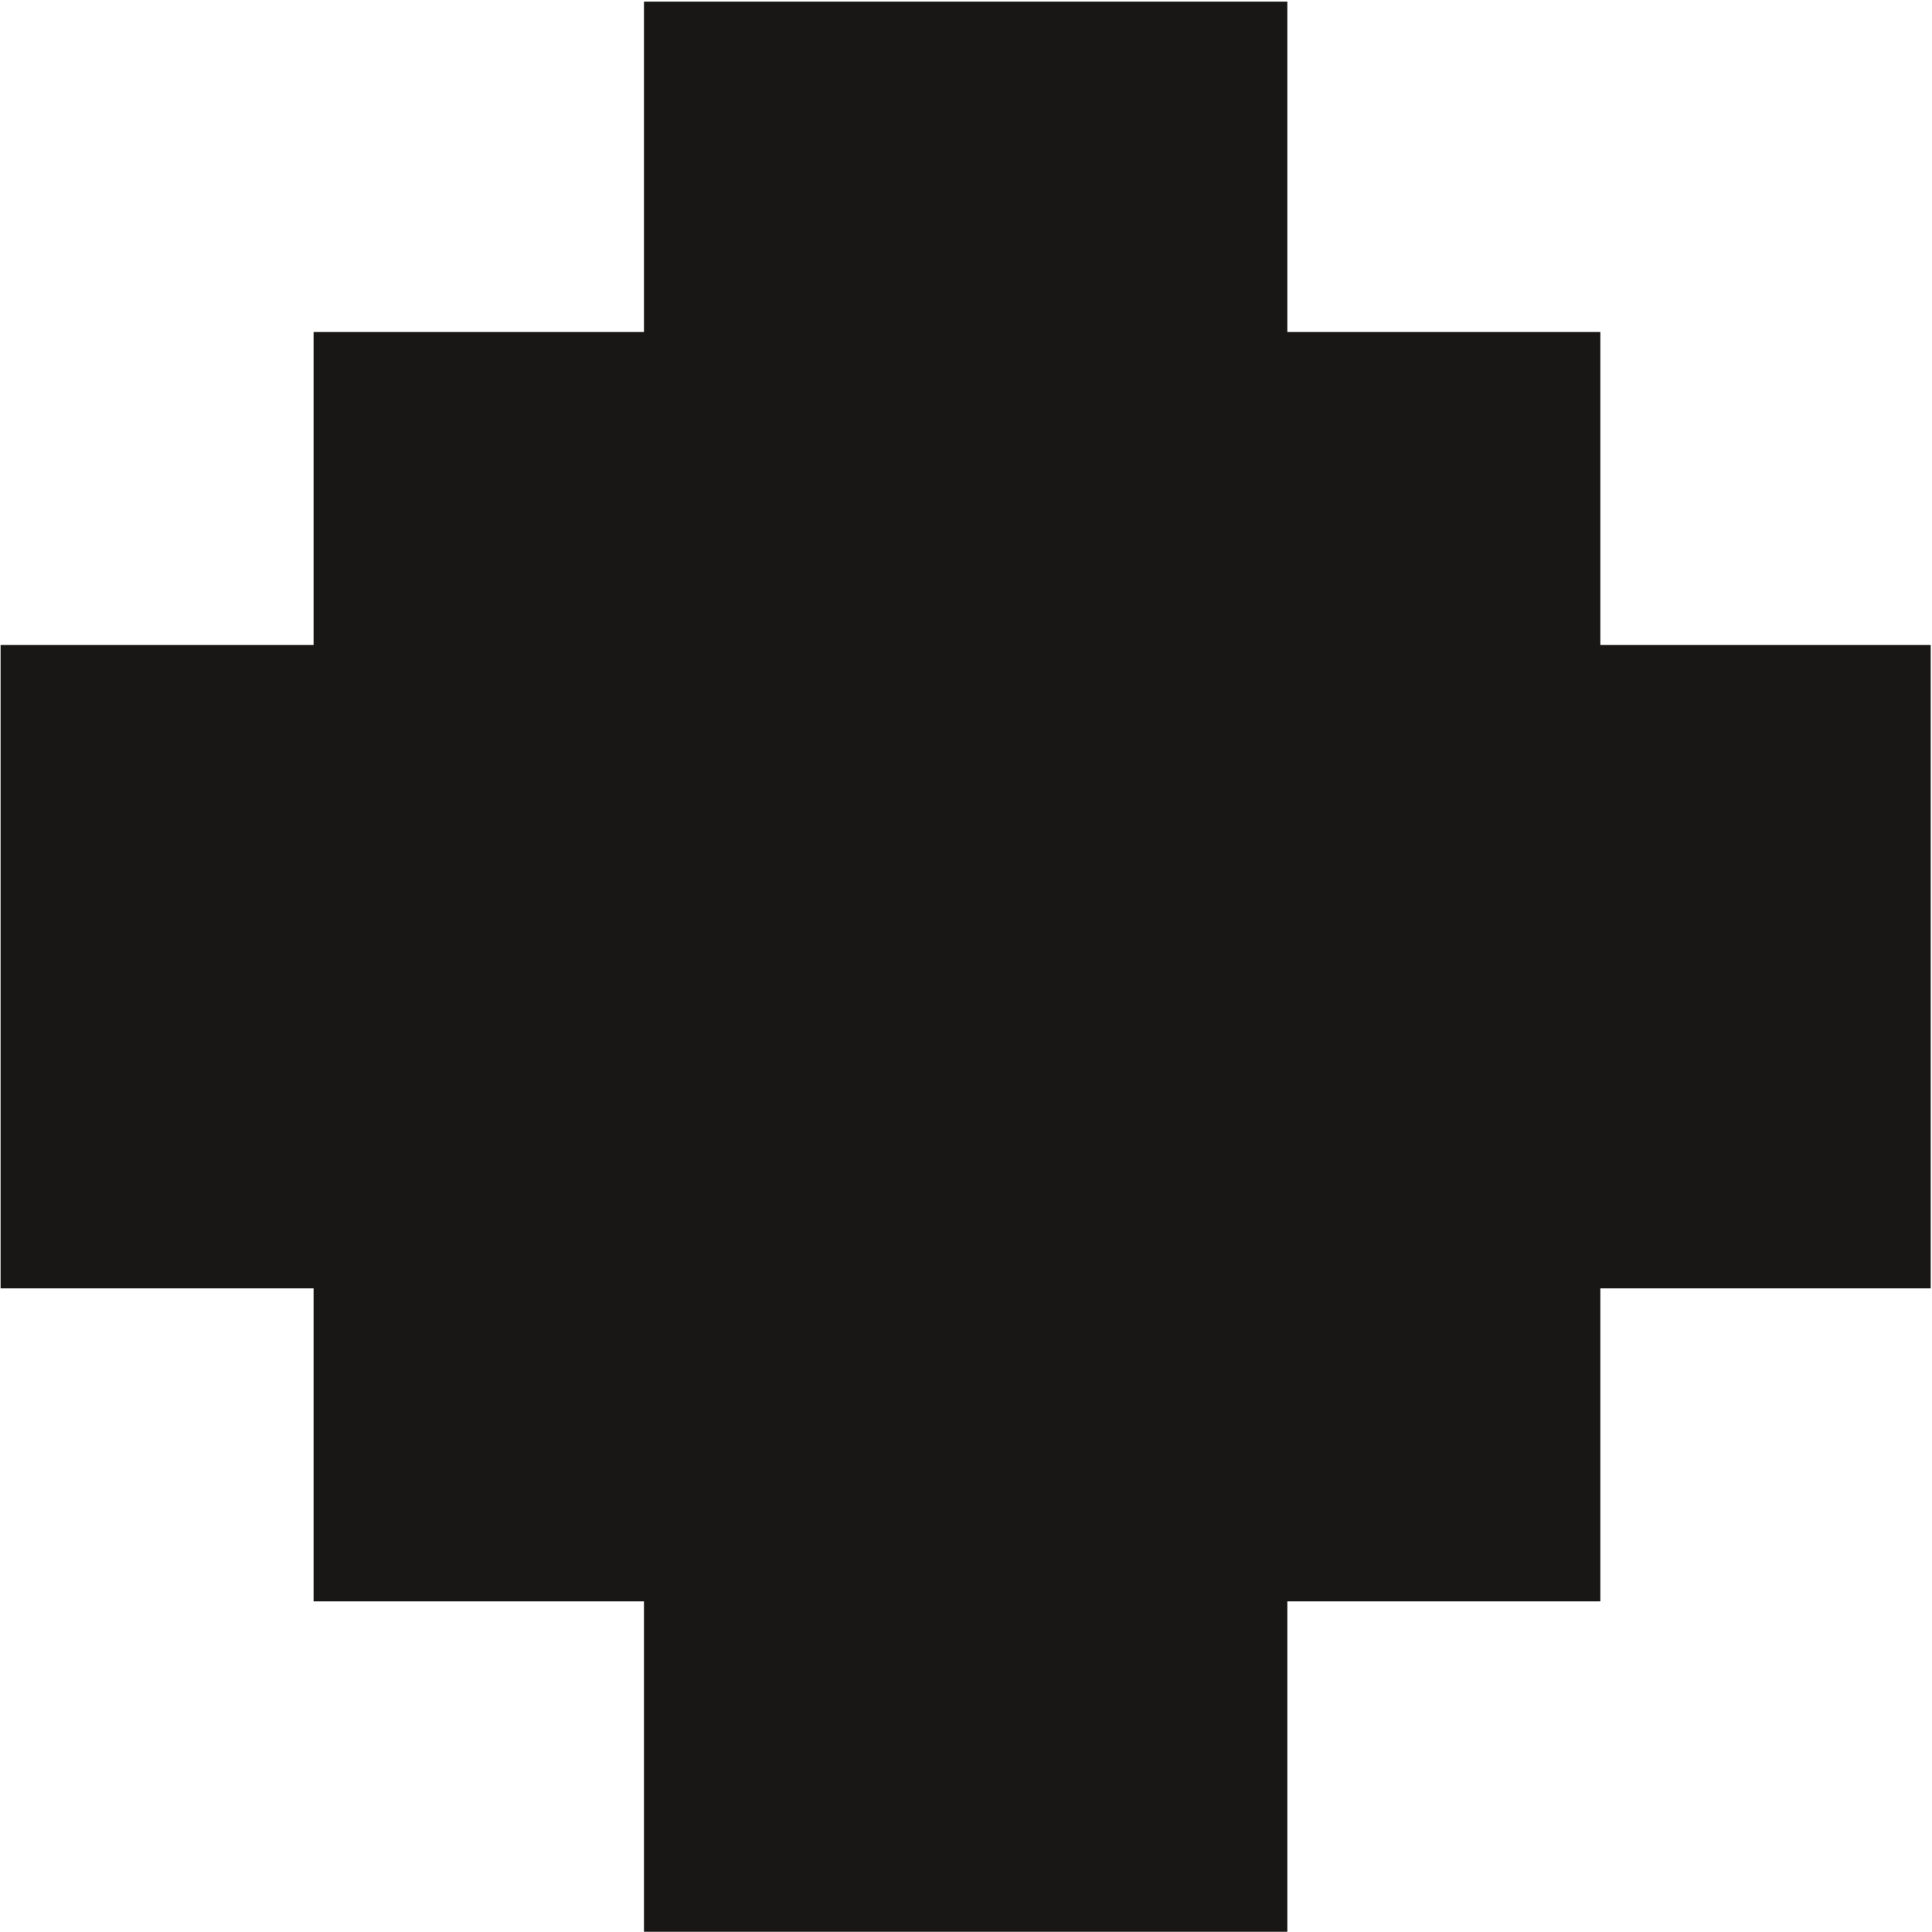 <?xml version="1.0" encoding="UTF-8"?> <svg xmlns="http://www.w3.org/2000/svg" width="815" height="815" viewBox="0 0 815 815" fill="none"><path fill-rule="evenodd" clip-rule="evenodd" d="M675.092 543.496L814.457 543.496L814.457 272.089L675.092 272.089L675.092 140.055L543.056 140.055L543.056 0.688L271.65 0.688L271.65 140.055L132.28 140.055L132.28 272.089L0.238 272.089L0.238 543.496L132.28 543.496L132.28 675.533L271.65 675.533L271.65 814.906L543.056 814.906L543.056 675.533L675.092 675.533L675.092 543.496Z" fill="#181716"></path></svg> 